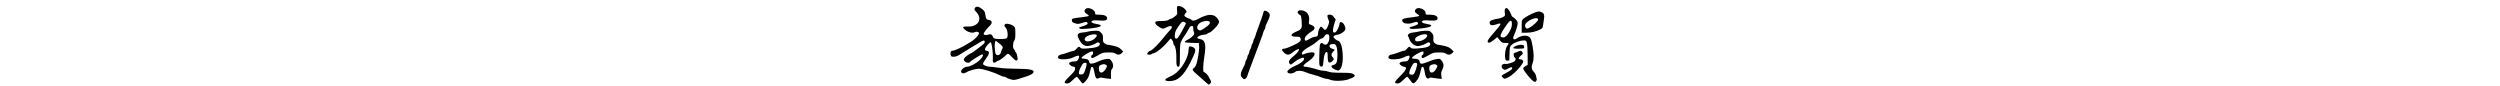<?xml version="1.0" standalone="no"?>
<!DOCTYPE svg PUBLIC "-//W3C//DTD SVG 20010904//EN"
 "http://www.w3.org/TR/2001/REC-SVG-20010904/DTD/svg10.dtd">
<svg version="1.0" xmlns="http://www.w3.org/2000/svg"
 width="900pt" height="31pt" viewBox="0 0 900 129"
 preserveAspectRatio="xMidYMid meet">
<g transform="translate(0,129) scale(0.1,-0.1)"
fill="#000000" stroke="none">
<path d="M3407 1188 c-2 -7 -2 -36 1 -64 4 -49 3 -51 -36 -82 -22 -18 -46 -32
-54 -32 -7 0 -24 -8 -37 -17 -18 -12 -48 -17 -110 -18 -73 -1 -86 -4 -89 -18
-5 -23 13 -43 60 -73 46 -29 58 -30 105 -4 46 24 83 26 83 4 0 -14 -13 -31
-80 -103 -8 -9 -38 -46 -66 -81 -63 -79 -158 -170 -177 -170 -16 0 -47 -31
-47 -48 0 -14 56 -16 64 -3 3 5 20 12 38 15 37 7 146 96 203 166 21 25 39 47
41 49 10 11 44 -35 44 -59 0 -15 7 -33 14 -40 22 -17 36 -103 33 -207 -2 -95
7 -121 37 -110 14 5 16 31 16 170 0 126 4 173 15 198 15 34 36 70 45 79 12 12
47 68 65 105 23 45 32 55 58 55 13 0 17 -8 17 -34 0 -19 4 -46 10 -60 8 -22 5
-31 -18 -56 -15 -17 -47 -40 -72 -53 -74 -37 -64 -46 57 -49 l108 -3 3 -50 c4
-58 -23 -222 -46 -278 -9 -21 -24 -43 -34 -48 -29 -16 -21 -35 33 -81 29 -24
81 -70 116 -103 36 -33 68 -61 72 -63 4 -1 16 7 26 18 18 20 18 22 -10 75 -25
51 -59 88 -87 97 -15 5 -11 108 7 223 31 192 16 256 -65 270 -22 4 -40 12 -40
18 0 19 59 47 100 47 21 0 43 6 50 15 7 8 20 15 29 15 22 0 111 86 135 130 18
35 18 36 -3 70 -39 67 -108 84 -201 50 -19 -7 -39 -15 -45 -17 -5 -2 -30 -14
-54 -28 -50 -28 -83 -32 -101 -10 -7 8 -18 15 -26 15 -7 0 -29 9 -48 21 -32
19 -34 23 -24 42 6 12 15 25 21 28 17 11 -3 46 -41 73 -40 28 -87 34 -95 14z
m491 -231 c5 -24 -18 -49 -86 -93 -46 -31 -57 -35 -78 -25 -37 16 -32 68 8
101 50 39 150 50 156 17z m-363 -8 c6 -6 4 -19 -7 -37 -9 -15 -33 -58 -53 -97
-41 -78 -62 -105 -81 -105 -30 0 -27 90 5 140 59 94 84 121 105 114 11 -3 25
-10 31 -15z"/>
<path d="M380 1171 c-13 -26 -15 -22 24 -66 93 -104 21 -219 -133 -213 -66 3
-80 -4 -60 -28 42 -51 125 -78 168 -55 23 13 61 3 61 -16 0 -32 -86 -117 -150
-146 -8 -4 -28 -16 -45 -27 -16 -11 -37 -22 -45 -26 -8 -3 -22 -10 -30 -15 -8
-5 -22 -12 -30 -15 -8 -3 -29 -12 -47 -20 -17 -8 -40 -14 -51 -14 -24 0 -35
-28 -26 -64 5 -22 12 -26 45 -26 26 0 54 9 82 27 54 35 77 49 102 63 25 14 48
28 102 63 24 15 45 27 47 27 3 0 24 13 48 29 24 16 52 31 63 33 23 4 30 -20
12 -43 -14 -17 -164 -132 -187 -142 -46 -21 -97 -58 -109 -79 -12 -22 -12 -27
5 -46 18 -22 68 -30 78 -13 12 19 176 122 186 116 19 -11 10 -32 -32 -78 -48
-51 -150 -107 -197 -107 -39 0 -93 -45 -89 -74 4 -27 41 -33 74 -11 38 24 141
55 187 55 66 0 223 -49 340 -106 16 -8 37 -14 47 -14 10 0 21 -4 24 -9 4 -5
31 -17 61 -27 58 -18 72 -16 170 17 17 6 44 14 60 19 48 13 101 38 114 54 39
47 -35 66 -251 66 -93 0 -205 6 -262 15 -55 8 -114 15 -133 15 -45 0 -103 25
-103 44 0 9 20 44 45 78 54 72 58 111 13 116 -21 3 -28 9 -28 25 0 28 76 116
88 102 15 -16 34 -162 30 -233 -3 -62 -1 -67 18 -70 11 -2 27 4 34 13 7 8 19
15 27 15 14 0 82 48 108 75 38 41 43 40 99 -20 40 -43 58 -56 71 -51 15 5 17
14 11 53 -3 26 -13 54 -21 63 -8 9 -15 21 -15 27 0 6 -7 16 -15 23 -21 18 -20
99 3 130 13 19 17 45 17 111 0 80 -2 88 -25 107 -35 29 -108 46 -126 31 -19
-16 -18 -29 7 -55 23 -24 36 -95 25 -137 -5 -21 -13 -25 -58 -30 -30 -3 -75
-3 -102 0 -42 5 -49 10 -58 34 -12 34 -36 43 -73 29 -32 -12 -65 -5 -65 14 0
16 50 80 91 119 43 39 38 80 -10 87 -40 6 -48 18 -56 82 -5 41 -13 53 -49 83
-48 39 -90 46 -106 16z m407 -571 c12 -17 12 -24 -2 -49 -8 -17 -15 -36 -15
-44 0 -8 -9 -22 -19 -31 -25 -22 -59 -13 -65 17 -11 54 -14 141 -6 163 l10 24
41 -30 c23 -17 48 -39 56 -50z"/>
<path d="M2037 1155 c-27 -26 -20 -51 19 -75 21 -11 33 -25 28 -29 -5 -5 -54
-13 -109 -20 -141 -16 -147 -18 -143 -50 2 -21 11 -29 47 -40 40 -13 50 -12
107 6 54 18 65 19 75 7 21 -25 0 -39 -109 -70 -27 -8 -5 -29 29 -28 242 7 371
51 219 75 -29 4 -59 14 -67 21 -13 10 -13 13 3 25 12 9 41 11 105 6 91 -6 119
2 119 34 0 33 -42 52 -112 53 -64 0 -68 1 -68 23 0 53 -106 99 -143 62z"/>
<path d="M6987 1155 c-27 -26 -20 -51 19 -75 21 -12 33 -25 28 -29 -5 -5 -56
-14 -114 -21 -110 -12 -140 -22 -140 -45 0 -46 80 -64 162 -36 49 17 58 18 69
5 21 -25 0 -39 -109 -70 -27 -8 -5 -29 29 -28 242 7 371 51 219 75 -29 4 -59
14 -67 21 -13 10 -13 13 3 25 12 9 41 11 105 6 91 -6 119 2 119 34 0 33 -42
52 -112 53 -67 0 -68 0 -68 28 -1 51 -107 94 -143 57z"/>
<path d="M8323 1159 c-7 -7 -10 -30 -6 -60 6 -47 6 -47 -35 -68 -23 -12 -53
-21 -68 -21 -14 0 -48 -8 -75 -17 -43 -15 -49 -21 -49 -45 0 -37 35 -45 99
-24 61 20 61 20 61 0 0 -9 -43 -64 -95 -122 -62 -69 -95 -114 -95 -129 0 -36
37 -29 93 19 l50 42 37 -44 c35 -41 42 -44 81 -43 59 3 64 -4 34 -42 -28 -38
-43 -126 -31 -190 6 -32 10 -36 34 -33 l27 3 3 102 c3 97 4 104 31 130 31 32
120 65 177 67 36 1 40 -2 51 -34 7 -21 12 -94 12 -183 l1 -148 -35 -21 c-29
-16 -34 -24 -29 -42 13 -40 118 -166 155 -186 19 -11 24 -10 36 6 7 10 11 24
9 31 -3 6 -8 27 -11 47 -4 19 -20 47 -36 63 -33 32 -37 68 -14 133 20 55 19
131 -2 249 -19 112 -32 136 -80 152 -40 13 -112 -2 -152 -33 -48 -37 -75 -12
-46 44 25 50 55 147 55 181 0 21 -10 39 -36 63 -19 19 -39 34 -44 34 -4 0 -15
21 -24 46 -14 41 -47 84 -66 84 -3 0 -11 -5 -17 -11z m100 -235 c-2 -39 -11
-66 -39 -113 -46 -77 -82 -98 -123 -72 -19 12 -2 53 57 141 59 86 73 101 91
98 12 -3 16 -15 14 -54z"/>
<path d="M5226 1127 c-15 -11 -17 -17 -7 -35 6 -11 19 -23 30 -27 15 -4 19
-19 24 -83 10 -115 3 -131 -72 -162 -101 -41 -107 -80 -12 -80 51 0 59 -3 68
-23 17 -36 -14 -65 -117 -110 -19 -8 -52 -22 -73 -31 -21 -9 -49 -16 -62 -16
-35 0 -32 -25 7 -61 42 -38 75 -37 123 3 39 34 90 60 98 51 9 -9 -21 -54 -54
-81 -92 -75 -110 -104 -86 -136 13 -18 15 -18 48 5 18 13 39 29 46 35 22 21
102 56 113 49 35 -21 -20 -76 -121 -120 -67 -29 -119 -68 -119 -88 0 -37 78
-38 121 -1 20 18 89 18 131 0 51 -21 99 -37 138 -46 39 -9 87 -25 138 -46 18
-8 43 -14 56 -14 13 0 40 -7 59 -15 54 -23 193 -20 268 5 105 36 123 57 69 85
-22 11 -64 15 -173 15 -103 0 -157 4 -187 15 -23 8 -58 15 -77 15 -20 0 -56 7
-82 15 -78 25 -166 45 -194 45 -48 0 -29 30 56 88 78 55 110 116 64 127 -24 6
-107 -9 -138 -26 -28 -15 -40 -3 -27 26 11 25 60 62 138 103 25 13 63 41 85
62 22 21 51 40 65 42 15 2 33 16 45 35 15 25 26 32 45 30 21 -2 25 -8 28 -41
5 -55 -25 -116 -57 -116 -13 0 -29 7 -35 16 -16 21 -44 8 -50 -24 -3 -15 -7
-89 -8 -165 -3 -114 0 -139 12 -147 35 -23 45 -7 51 75 6 84 23 135 46 135 15
0 16 -4 17 -84 1 -72 19 -90 59 -60 36 26 40 41 17 64 -27 27 -25 53 6 87 l25
28 -23 8 c-43 16 -53 24 -56 42 -5 23 14 35 55 35 28 0 35 -5 48 -36 20 -49
20 -204 0 -243 -9 -18 -25 -30 -45 -34 -47 -10 -39 -38 19 -66 46 -22 51 -22
72 -7 46 32 63 179 37 325 -10 61 -38 111 -60 111 -16 0 -68 43 -68 57 0 15
32 33 60 33 24 0 74 26 102 53 22 21 23 46 1 92 -25 52 -73 60 -73 13 0 -26
-36 -102 -55 -118 -8 -7 -22 -9 -31 -6 -19 7 -14 58 13 143 l17 51 -28 36
c-22 29 -34 36 -62 36 -29 0 -34 -3 -34 -23 0 -13 7 -37 15 -53 13 -27 13 -36
-2 -80 -9 -28 -25 -57 -36 -64 -18 -11 -23 -9 -40 14 -10 14 -25 26 -33 26
-16 0 -44 -61 -44 -95 0 -41 -11 -55 -42 -55 -17 0 -53 -13 -80 -30 -62 -38
-78 -38 -78 -1 0 30 43 75 112 116 57 35 42 76 -35 99 -16 5 -18 13 -12 57 8
56 -9 100 -49 131 -33 24 -87 32 -110 15z"/>
<path d="M4706 1118 c-25 -83 -40 -128 -51 -153 -7 -16 -15 -39 -18 -50 -3
-11 -15 -45 -27 -75 -12 -30 -25 -70 -30 -89 -5 -18 -13 -38 -19 -44 -6 -6
-11 -20 -11 -32 0 -12 -7 -30 -15 -41 -8 -10 -15 -28 -15 -40 0 -11 -7 -29
-15 -40 -8 -10 -15 -28 -15 -40 0 -11 -7 -29 -15 -40 -8 -10 -15 -28 -15 -40
0 -11 -7 -29 -15 -40 -8 -10 -15 -27 -15 -37 0 -11 -6 -31 -14 -45 -63 -123
-68 -151 -31 -188 24 -24 28 -25 48 -11 12 8 25 27 28 43 4 16 17 54 29 84 12
30 25 66 30 80 5 14 18 50 30 80 12 30 25 66 30 80 5 14 18 50 30 80 12 30 25
66 30 80 5 14 18 50 30 80 12 30 24 66 27 80 3 14 12 34 19 45 8 11 14 27 14
36 0 10 6 30 14 46 62 127 65 146 31 178 -30 27 -63 33 -69 13z"/>
<path d="M8775 1105 c-51 -16 -153 -71 -182 -98 -21 -18 -23 -30 -23 -114 l0
-93 73 0 c72 0 142 17 207 50 26 13 36 25 38 46 1 16 7 55 13 87 14 80 6 110
-35 125 -38 14 -39 14 -91 -3z m42 -102 c8 -19 -70 -96 -129 -127 -30 -17 -39
-18 -52 -7 -21 17 -20 55 1 76 59 60 166 94 180 58z"/>
<path d="M2080 818 c-19 -6 -59 -12 -88 -15 -70 -6 -87 -29 -63 -81 38 -85 80
-122 138 -122 32 0 111 28 134 47 20 17 49 7 49 -17 0 -38 -59 -58 -201 -67
-60 -3 -78 -1 -88 11 -19 23 -34 20 -59 -13 -11 -16 -33 -31 -49 -34 -15 -2
-43 -10 -60 -16 -18 -6 -48 -16 -65 -22 -18 -6 -45 -14 -61 -16 -38 -7 -56
-42 -31 -61 28 -20 157 -11 209 15 22 12 52 24 68 27 23 5 27 3 27 -14 0 -11
-7 -32 -16 -45 -13 -20 -25 -25 -56 -25 -42 0 -78 -14 -78 -31 0 -17 43 -48
68 -49 18 0 22 -6 22 -31 0 -25 -14 -44 -81 -109 -88 -85 -96 -110 -38 -110
25 0 43 11 82 50 27 27 55 50 61 50 6 0 26 -23 45 -50 18 -28 39 -50 45 -50
14 0 55 43 77 80 14 23 28 69 44 143 4 19 11 27 22 25 12 -2 21 -23 31 -78 16
-90 30 -110 66 -91 15 9 35 11 53 6 15 -4 51 -9 80 -12 l52 -5 -2 65 c-1 50 2
70 16 84 25 29 21 80 -9 120 -24 32 -30 34 -68 30 -39 -4 -91 -19 -129 -38
-53 -27 -109 -40 -123 -28 -8 6 -14 17 -14 25 0 24 -31 44 -70 44 -21 0 -41 4
-44 9 -11 17 123 101 159 101 20 0 19 -46 0 -54 -21 -8 -19 -46 3 -46 9 0 49
19 87 42 66 39 74 42 150 42 61 1 87 -3 108 -16 36 -25 69 -22 96 6 l22 24
-33 33 c-27 26 -51 38 -109 52 -41 9 -83 17 -94 17 -11 1 -31 10 -45 21 -21
18 -25 29 -23 74 1 45 -2 56 -27 83 -27 30 -33 32 -92 31 -35 -1 -79 -6 -98
-11z m125 -62 c0 -10 -17 -32 -37 -49 -66 -53 -163 -48 -141 8 18 49 178 85
178 41z m-153 -418 c5 -15 -19 -102 -38 -138 -10 -19 -21 -25 -46 -25 -31 0
-33 2 -31 30 2 29 22 73 53 123 16 24 56 30 62 10z m292 -21 c18 -13 18 -15 1
-47 -38 -74 -94 -91 -106 -32 -9 47 -1 69 30 81 37 13 55 13 75 -2z"/>
<path d="M7030 818 c-19 -6 -59 -12 -88 -15 -54 -5 -91 -34 -73 -57 5 -6 12
-22 16 -36 19 -61 77 -110 132 -110 32 0 111 28 134 47 20 17 49 7 49 -17 0
-38 -59 -58 -201 -67 -60 -3 -78 -1 -88 11 -20 23 -35 20 -59 -14 -13 -16 -31
-30 -42 -30 -11 0 -34 -6 -52 -14 -50 -20 -134 -46 -151 -46 -9 0 -22 -10 -28
-22 -10 -18 -8 -24 7 -36 28 -20 157 -11 209 15 22 12 52 24 68 27 23 5 27 3
27 -14 0 -11 -7 -32 -16 -45 -13 -20 -25 -25 -56 -25 -42 0 -78 -14 -78 -31 0
-17 43 -48 66 -49 56 -1 35 -51 -59 -142 -86 -83 -94 -108 -36 -108 25 0 43
11 82 50 27 27 55 50 61 50 6 0 26 -23 45 -50 37 -56 51 -60 81 -27 44 46 61
86 85 200 4 19 11 27 22 25 13 -2 21 -23 31 -81 10 -58 19 -80 34 -88 14 -7
23 -7 34 1 8 8 26 10 46 5 18 -3 57 -9 87 -12 l54 -5 -7 49 c-5 38 -2 57 14
88 27 53 25 91 -6 132 -24 32 -30 34 -68 30 -22 -2 -66 -14 -96 -26 -118 -47
-141 -53 -156 -40 -8 6 -14 20 -14 30 0 23 -29 39 -74 39 -19 0 -37 4 -40 8
-11 18 126 102 165 102 15 0 10 -48 -6 -54 -21 -8 -19 -46 3 -46 9 0 49 19 87
42 66 39 74 42 150 42 61 1 87 -3 108 -16 36 -25 69 -22 96 6 l22 24 -33 33
c-27 26 -51 38 -109 52 -41 9 -83 17 -94 17 -11 1 -31 10 -45 21 -22 18 -25
28 -23 74 2 47 -1 57 -26 84 -27 29 -34 31 -93 30 -34 -1 -79 -6 -98 -11z
m125 -62 c0 -32 -68 -78 -123 -84 -39 -3 -50 -1 -55 12 -10 25 2 45 37 63 69
36 141 41 141 9z m-152 -420 c6 -15 -21 -107 -41 -144 -10 -18 -20 -22 -45
-20 -29 3 -32 6 -30 33 2 29 22 73 53 123 16 24 55 30 63 8z m291 -19 c18 -13
18 -15 1 -47 -38 -74 -94 -91 -106 -32 -9 47 -1 69 30 81 37 13 55 13 75 -2z"/>
<path d="M8509 611 c-42 -13 -70 -31 -64 -42 8 -12 152 -12 160 1 3 6 3 19 0
30 -7 21 -46 26 -96 11z"/>
<path d="M3593 593 c-8 -3 -13 -22 -13 -46 0 -103 -79 -253 -179 -342 -33 -29
-52 -40 -134 -80 -59 -29 -46 -50 29 -50 123 0 213 83 316 290 74 149 82 180
51 207 -21 17 -52 27 -70 21z"/>
<path d="M8510 515 c-14 -8 -33 -14 -42 -15 -23 0 -25 -52 -3 -70 22 -18 18
-46 -7 -62 -30 -19 -114 -42 -130 -36 -7 3 -23 2 -35 -3 -32 -12 -31 -54 2
-75 23 -15 27 -15 71 10 29 16 51 23 57 17 18 -18 -12 -47 -82 -81 -38 -19
-70 -40 -71 -46 0 -12 32 -44 45 -44 5 0 28 9 52 21 56 27 136 100 190 172 35
48 41 62 33 78 -6 11 -21 19 -35 19 -39 0 -39 19 0 54 34 28 37 34 26 54 -13
25 -35 27 -71 7z"/>
</g>
</svg>
